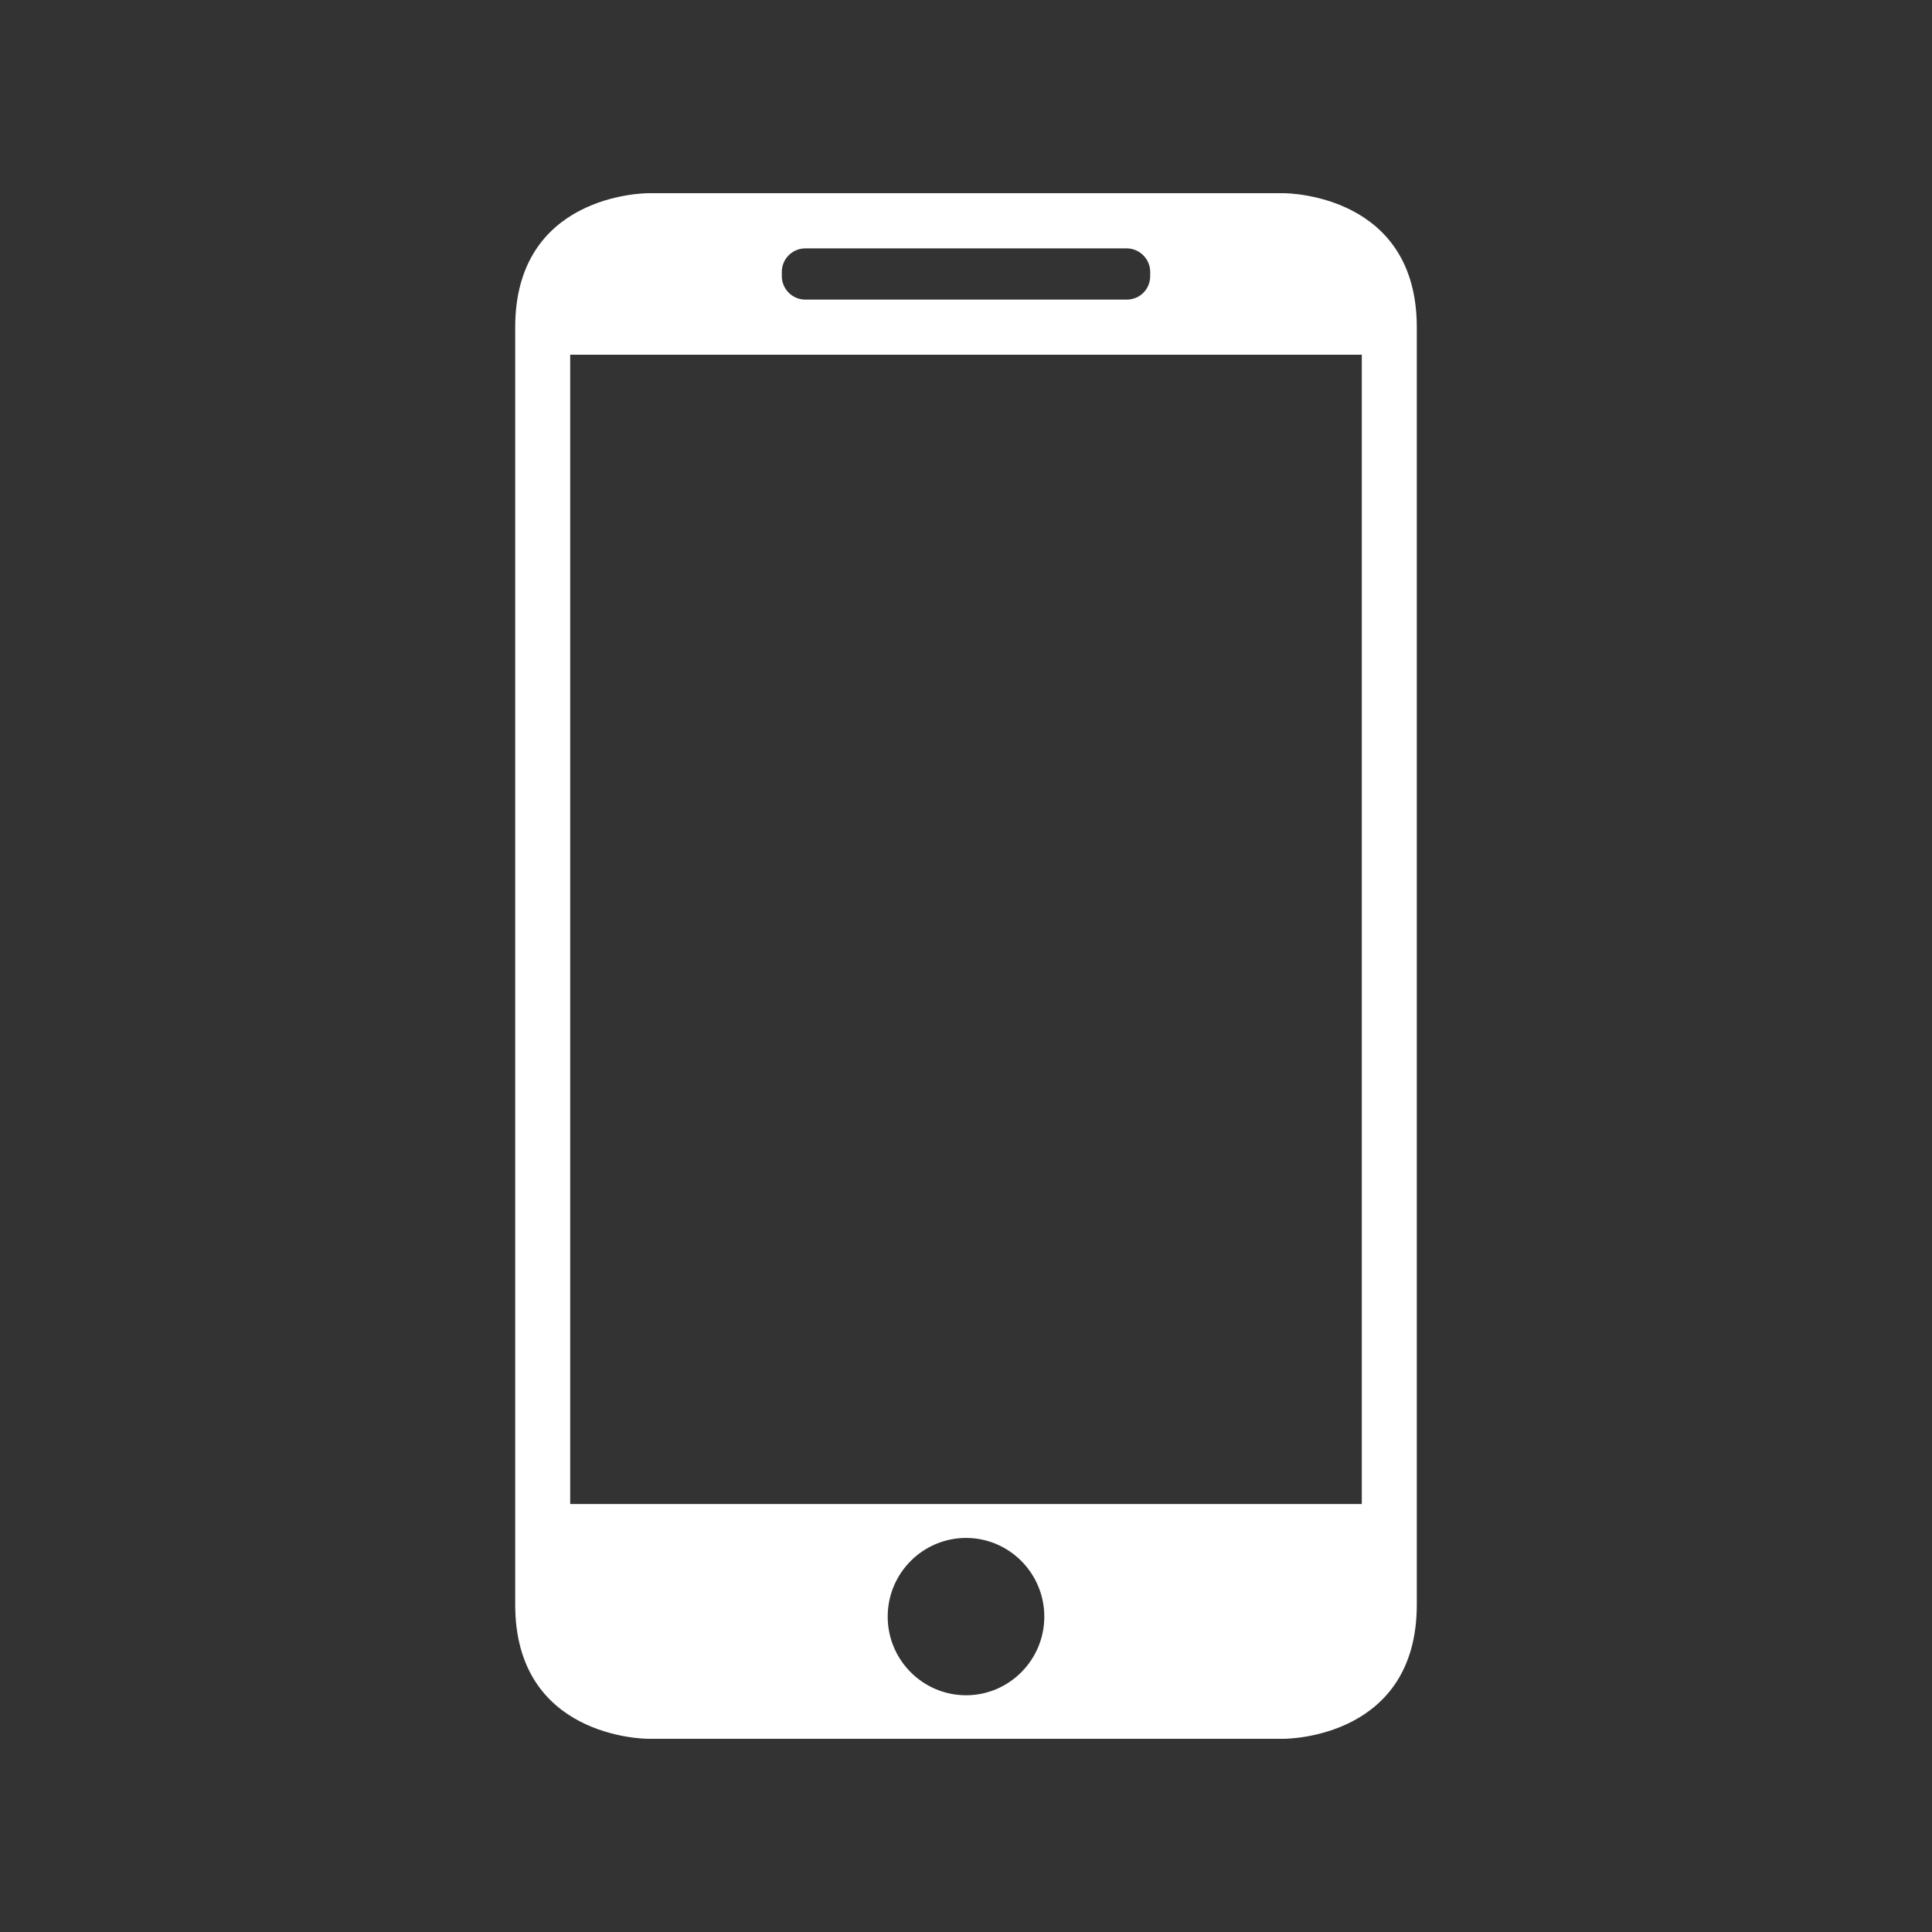 <?xml version="1.0" encoding="UTF-8"?>
<svg width="30px" height="30px" viewBox="0 0 30 30" version="1.1" xmlns="http://www.w3.org/2000/svg" xmlns:xlink="http://www.w3.org/1999/xlink">
    <rect x="0" y="0" width="30" height="30" fill="#333333" stroke="none"/>
    <!-- Generator: Sketch 50.2 (55047) - http://www.bohemiancoding.com/sketch -->
    <title>ic_smart platform_normal</title>
    <desc>Created with Sketch.</desc>
    <defs></defs>
    <g id="Page-1" stroke="none" stroke-width="1" fill="none" fill-rule="evenodd">
        <g id="home-page" transform="translate(-753, -497)" fill="#FFFFFF">
            <g id="center-section" transform="translate(0, 480)">
                <g id="ic_smart-platform_normal" transform="translate(753, 17)">
                    <g id="ic" transform="translate(8, 3)">
                        <path d="M4.504,0.857 C4.303,0.857 4.14,1.021 4.14,1.222 L4.14,1.287 C4.14,1.488 4.303,1.652 4.504,1.652 L9.496,1.652 C9.7,1.652 9.86,1.491 9.86,1.287 L9.86,1.222 C9.86,1.021 9.696,0.857 9.495,0.857 L4.504,0.857 Z M0.854,20.354 L13.146,20.354 L13.146,2.508 L0.854,2.508 L0.854,20.354 Z M7.001,20.881 C6.33,20.881 5.784,21.429 5.784,22.103 C5.784,22.776 6.33,23.324 7.001,23.324 C7.67,23.324 8.216,22.776 8.216,22.103 C8.216,21.429 7.67,20.881 7.001,20.881 Z M2.07,24 C1.986,24 0,23.972 0,21.917 L0,2.082 C0,0.028 1.986,0 2.07,0 L11.93,0 C12.014,0 14,0.028 14,2.082 L14,21.917 C14,23.976 12.014,24 11.93,24 L2.07,24 Z" id="Fill-1"></path>
                    </g>
                </g>
            </g>
        </g>
    </g>
</svg>